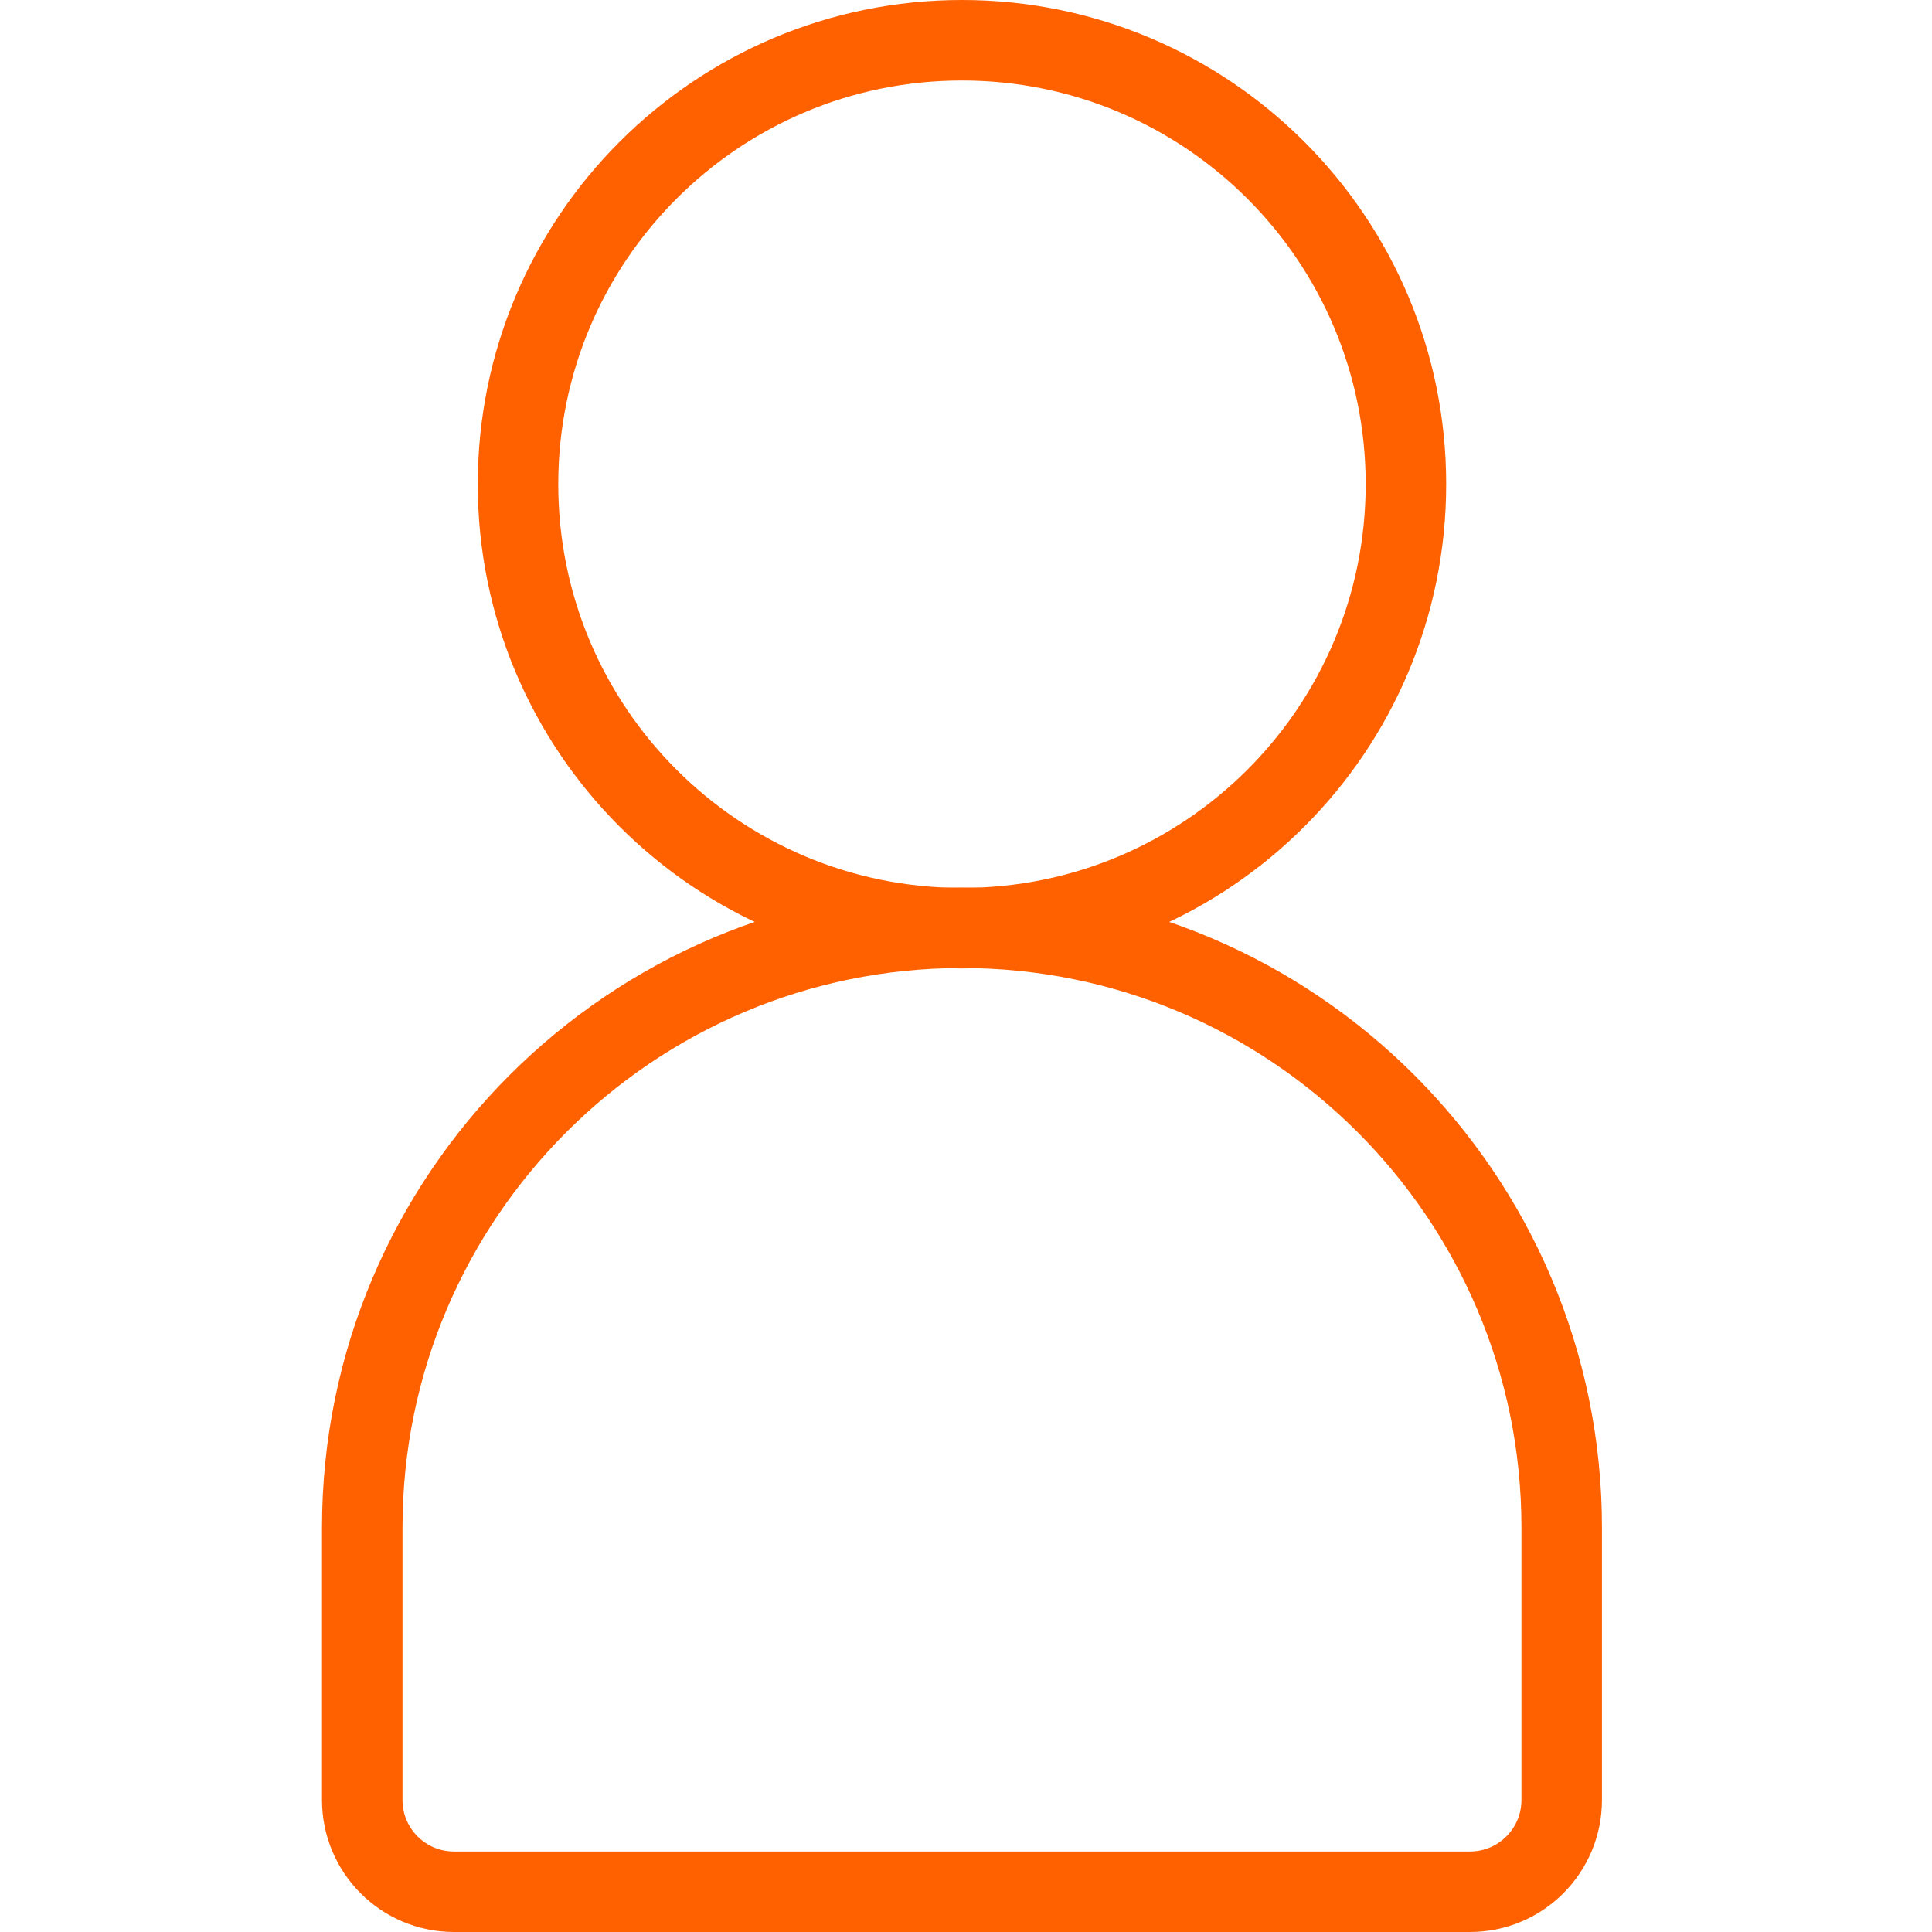 <svg width="48" height="48" viewBox="0 0 48 48" fill="none" xmlns="http://www.w3.org/2000/svg">
<g clip-path="url(#clip0_5324_4466)">
<path d="M23.9 23.05C32.12 23.05 38.8 29.73 38.8 37.95V44.72C38.8 45.98 37.78 47 36.52 47H11.28C10.02 47 9 45.98 9 44.72V37.95C9 29.73 15.68 23.05 23.9 23.05Z" stroke="#FF6100" stroke-width="2" stroke-linecap="round" stroke-linejoin="round"/>
<path d="M23.9 23.06C29.992 23.06 34.93 18.122 34.93 12.03C34.93 5.938 29.992 1 23.9 1C17.808 1 12.87 5.938 12.87 12.03C12.87 18.122 17.808 23.06 23.9 23.06Z" stroke="#FF6100" stroke-width="2" stroke-linecap="round" stroke-linejoin="round"/>
</g>
<defs>
<clipPath id="clip0_5324_4466">
<rect width="31.79" height="48" fill="white" transform="translate(8)"/>
</clipPath>
</defs>
</svg>
